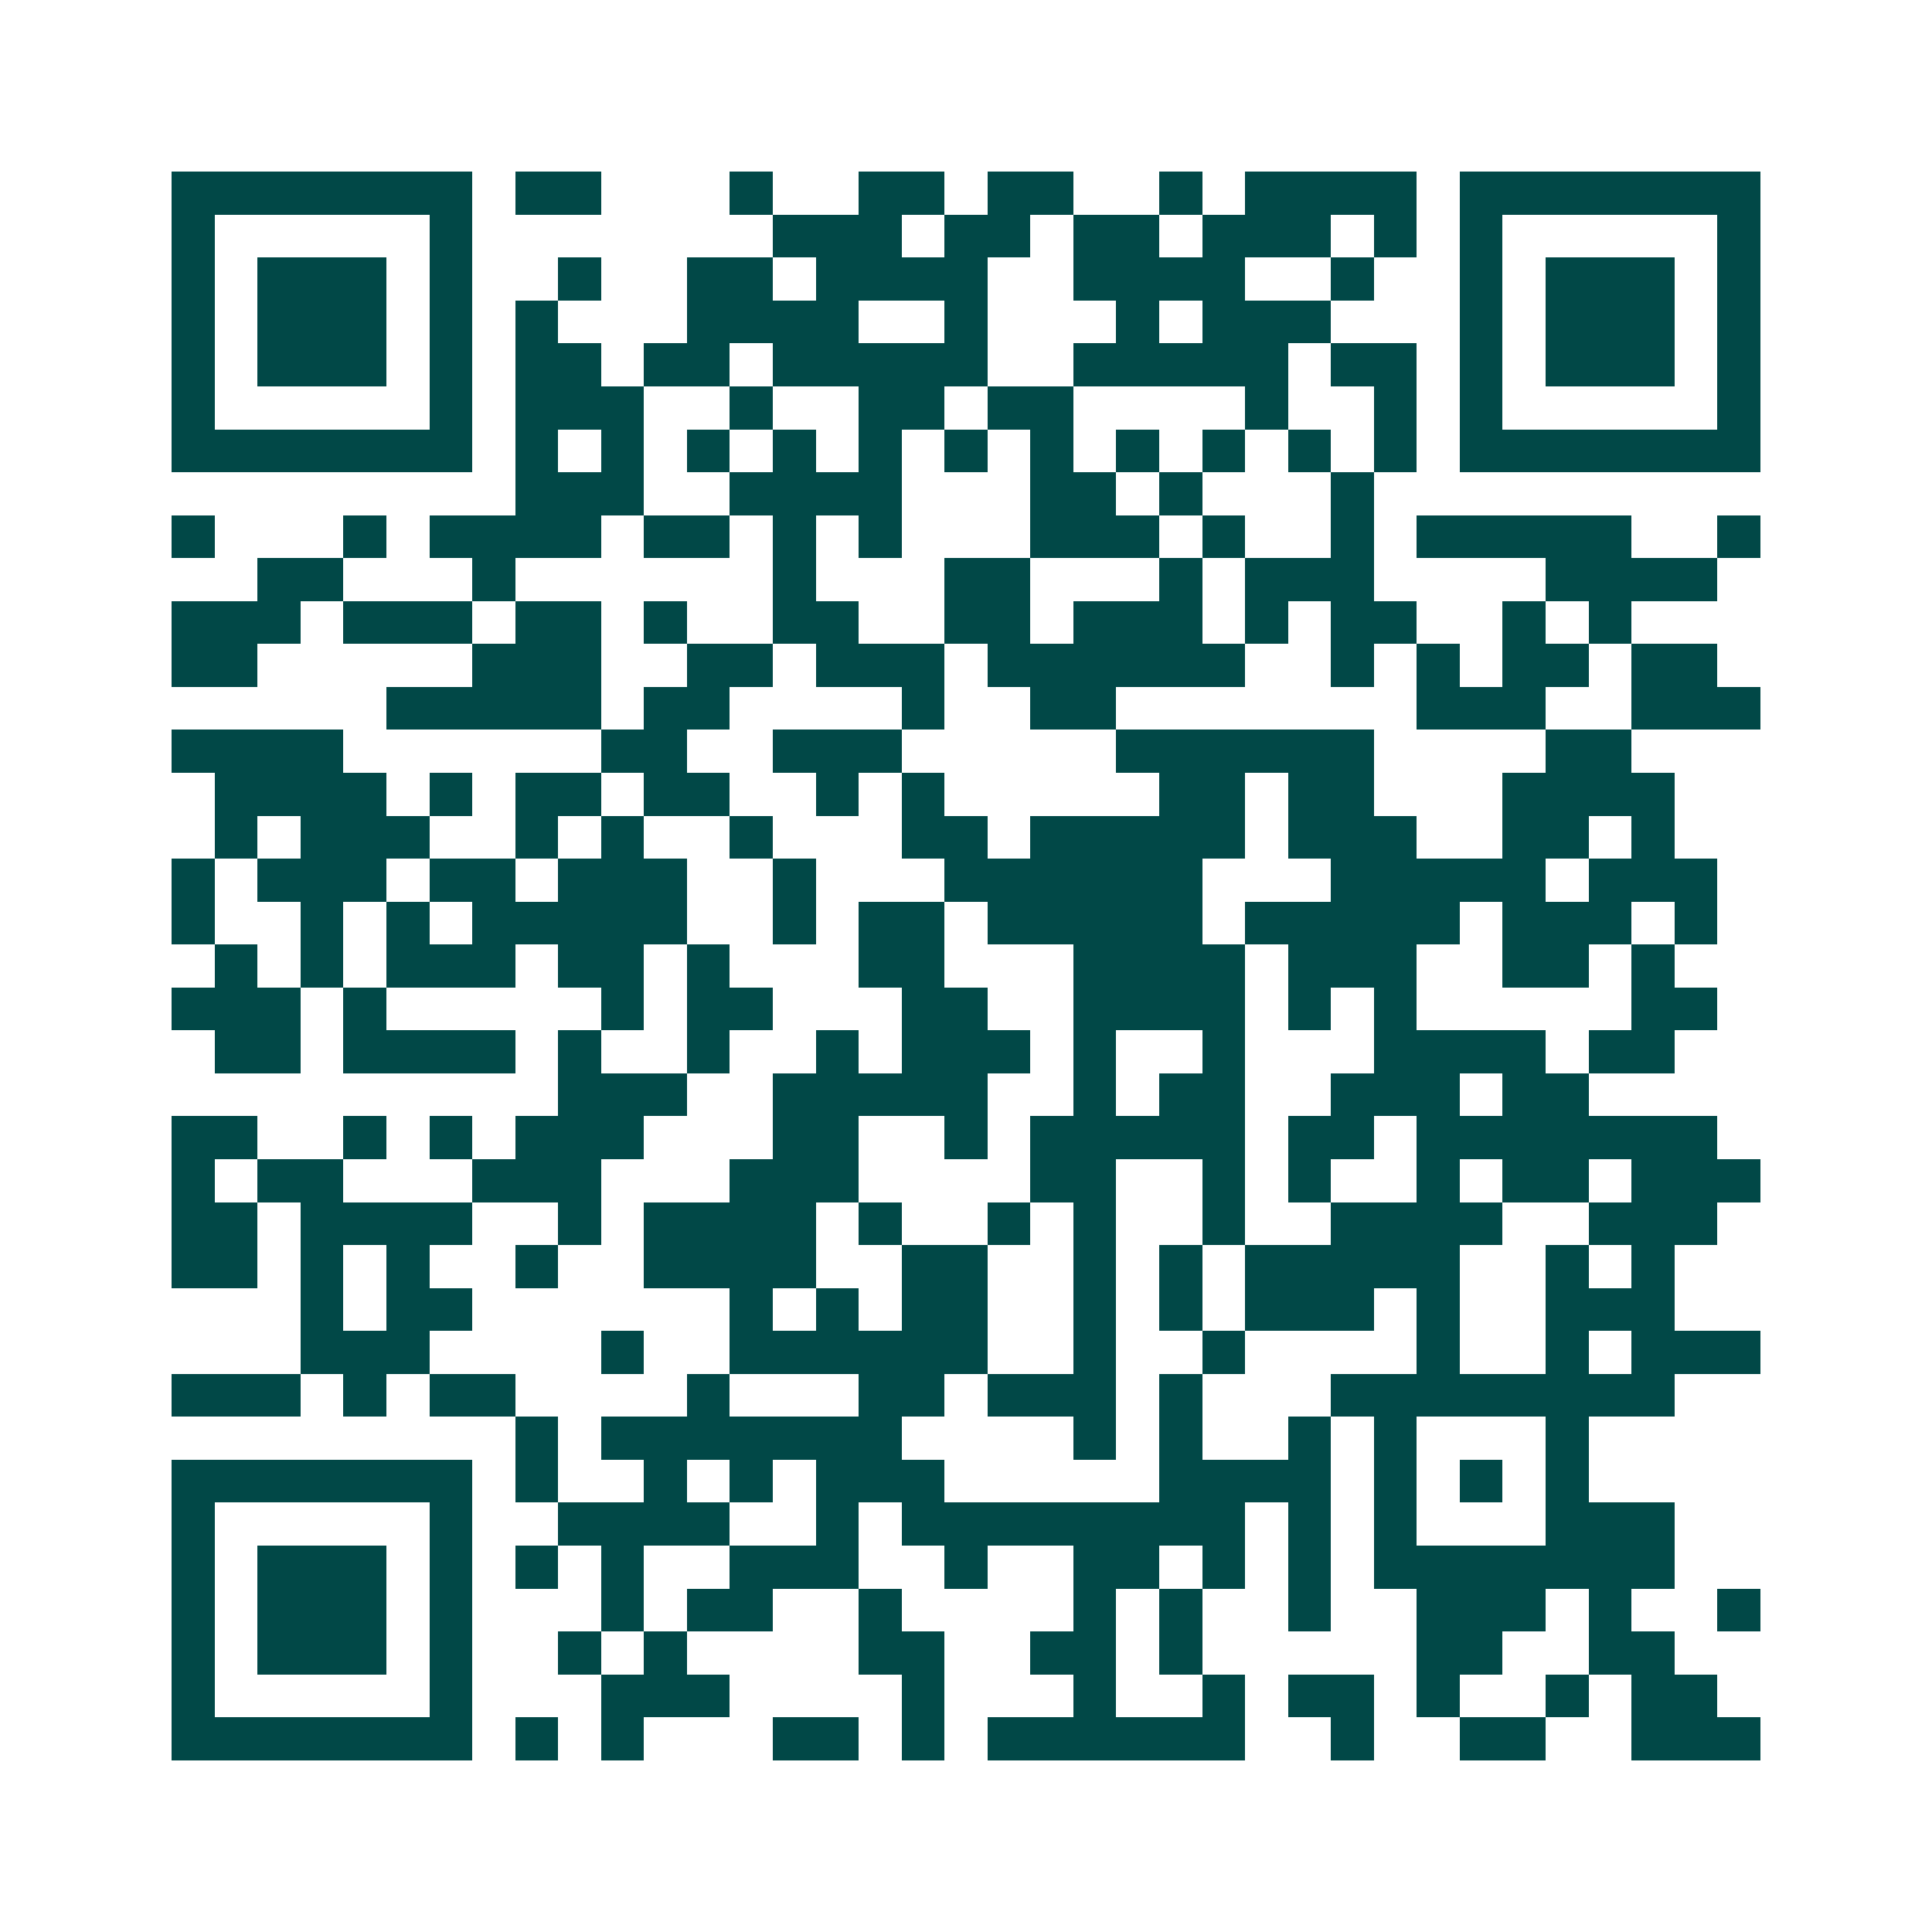 <svg xmlns="http://www.w3.org/2000/svg" width="200" height="200" viewBox="0 0 45 45" shape-rendering="crispEdges"><path fill="#ffffff" d="M0 0h45v45H0z"/><path stroke="#014847" d="M4 4.5h7m1 0h2m3 0h1m2 0h2m1 0h2m2 0h1m1 0h4m1 0h7M4 5.5h1m5 0h1m7 0h3m1 0h2m1 0h2m1 0h3m1 0h1m1 0h1m5 0h1M4 6.5h1m1 0h3m1 0h1m2 0h1m2 0h2m1 0h4m2 0h4m2 0h1m2 0h1m1 0h3m1 0h1M4 7.5h1m1 0h3m1 0h1m1 0h1m3 0h4m2 0h1m3 0h1m1 0h3m3 0h1m1 0h3m1 0h1M4 8.5h1m1 0h3m1 0h1m1 0h2m1 0h2m1 0h5m2 0h5m1 0h2m1 0h1m1 0h3m1 0h1M4 9.5h1m5 0h1m1 0h3m2 0h1m2 0h2m1 0h2m4 0h1m2 0h1m1 0h1m5 0h1M4 10.5h7m1 0h1m1 0h1m1 0h1m1 0h1m1 0h1m1 0h1m1 0h1m1 0h1m1 0h1m1 0h1m1 0h1m1 0h7M12 11.5h3m2 0h4m3 0h2m1 0h1m3 0h1M4 12.5h1m3 0h1m1 0h4m1 0h2m1 0h1m1 0h1m3 0h3m1 0h1m2 0h1m1 0h5m2 0h1M6 13.5h2m3 0h1m6 0h1m3 0h2m3 0h1m1 0h3m4 0h4M4 14.5h3m1 0h3m1 0h2m1 0h1m2 0h2m2 0h2m1 0h3m1 0h1m1 0h2m2 0h1m1 0h1M4 15.5h2m5 0h3m2 0h2m1 0h3m1 0h6m2 0h1m1 0h1m1 0h2m1 0h2M9 16.5h5m1 0h2m4 0h1m2 0h2m7 0h3m2 0h3M4 17.5h4m6 0h2m2 0h3m5 0h6m4 0h2M5 18.5h4m1 0h1m1 0h2m1 0h2m2 0h1m1 0h1m5 0h2m1 0h2m3 0h4M5 19.5h1m1 0h3m2 0h1m1 0h1m2 0h1m3 0h2m1 0h5m1 0h3m2 0h2m1 0h1M4 20.5h1m1 0h3m1 0h2m1 0h3m2 0h1m3 0h6m3 0h5m1 0h3M4 21.5h1m2 0h1m1 0h1m1 0h5m2 0h1m1 0h2m1 0h5m1 0h5m1 0h3m1 0h1M5 22.5h1m1 0h1m1 0h3m1 0h2m1 0h1m3 0h2m3 0h4m1 0h3m2 0h2m1 0h1M4 23.5h3m1 0h1m5 0h1m1 0h2m3 0h2m2 0h4m1 0h1m1 0h1m5 0h2M5 24.5h2m1 0h4m1 0h1m2 0h1m2 0h1m1 0h3m1 0h1m2 0h1m3 0h4m1 0h2M13 25.5h3m2 0h5m2 0h1m1 0h2m2 0h3m1 0h2M4 26.5h2m2 0h1m1 0h1m1 0h3m3 0h2m2 0h1m1 0h5m1 0h2m1 0h7M4 27.5h1m1 0h2m3 0h3m3 0h3m4 0h2m2 0h1m1 0h1m2 0h1m1 0h2m1 0h3M4 28.5h2m1 0h4m2 0h1m1 0h4m1 0h1m2 0h1m1 0h1m2 0h1m2 0h4m2 0h3M4 29.5h2m1 0h1m1 0h1m2 0h1m2 0h4m2 0h2m2 0h1m1 0h1m1 0h5m2 0h1m1 0h1M7 30.5h1m1 0h2m6 0h1m1 0h1m1 0h2m2 0h1m1 0h1m1 0h3m1 0h1m2 0h3M7 31.5h3m4 0h1m2 0h6m2 0h1m2 0h1m4 0h1m2 0h1m1 0h3M4 32.5h3m1 0h1m1 0h2m4 0h1m3 0h2m1 0h3m1 0h1m3 0h8M12 33.5h1m1 0h7m4 0h1m1 0h1m2 0h1m1 0h1m3 0h1M4 34.5h7m1 0h1m2 0h1m1 0h1m1 0h3m5 0h4m1 0h1m1 0h1m1 0h1M4 35.5h1m5 0h1m2 0h4m2 0h1m1 0h8m1 0h1m1 0h1m3 0h3M4 36.5h1m1 0h3m1 0h1m1 0h1m1 0h1m2 0h3m2 0h1m2 0h2m1 0h1m1 0h1m1 0h7M4 37.5h1m1 0h3m1 0h1m3 0h1m1 0h2m2 0h1m4 0h1m1 0h1m2 0h1m2 0h3m1 0h1m2 0h1M4 38.5h1m1 0h3m1 0h1m2 0h1m1 0h1m4 0h2m2 0h2m1 0h1m5 0h2m2 0h2M4 39.5h1m5 0h1m3 0h3m4 0h1m3 0h1m2 0h1m1 0h2m1 0h1m2 0h1m1 0h2M4 40.5h7m1 0h1m1 0h1m3 0h2m1 0h1m1 0h6m2 0h1m2 0h2m2 0h3"/></svg>
